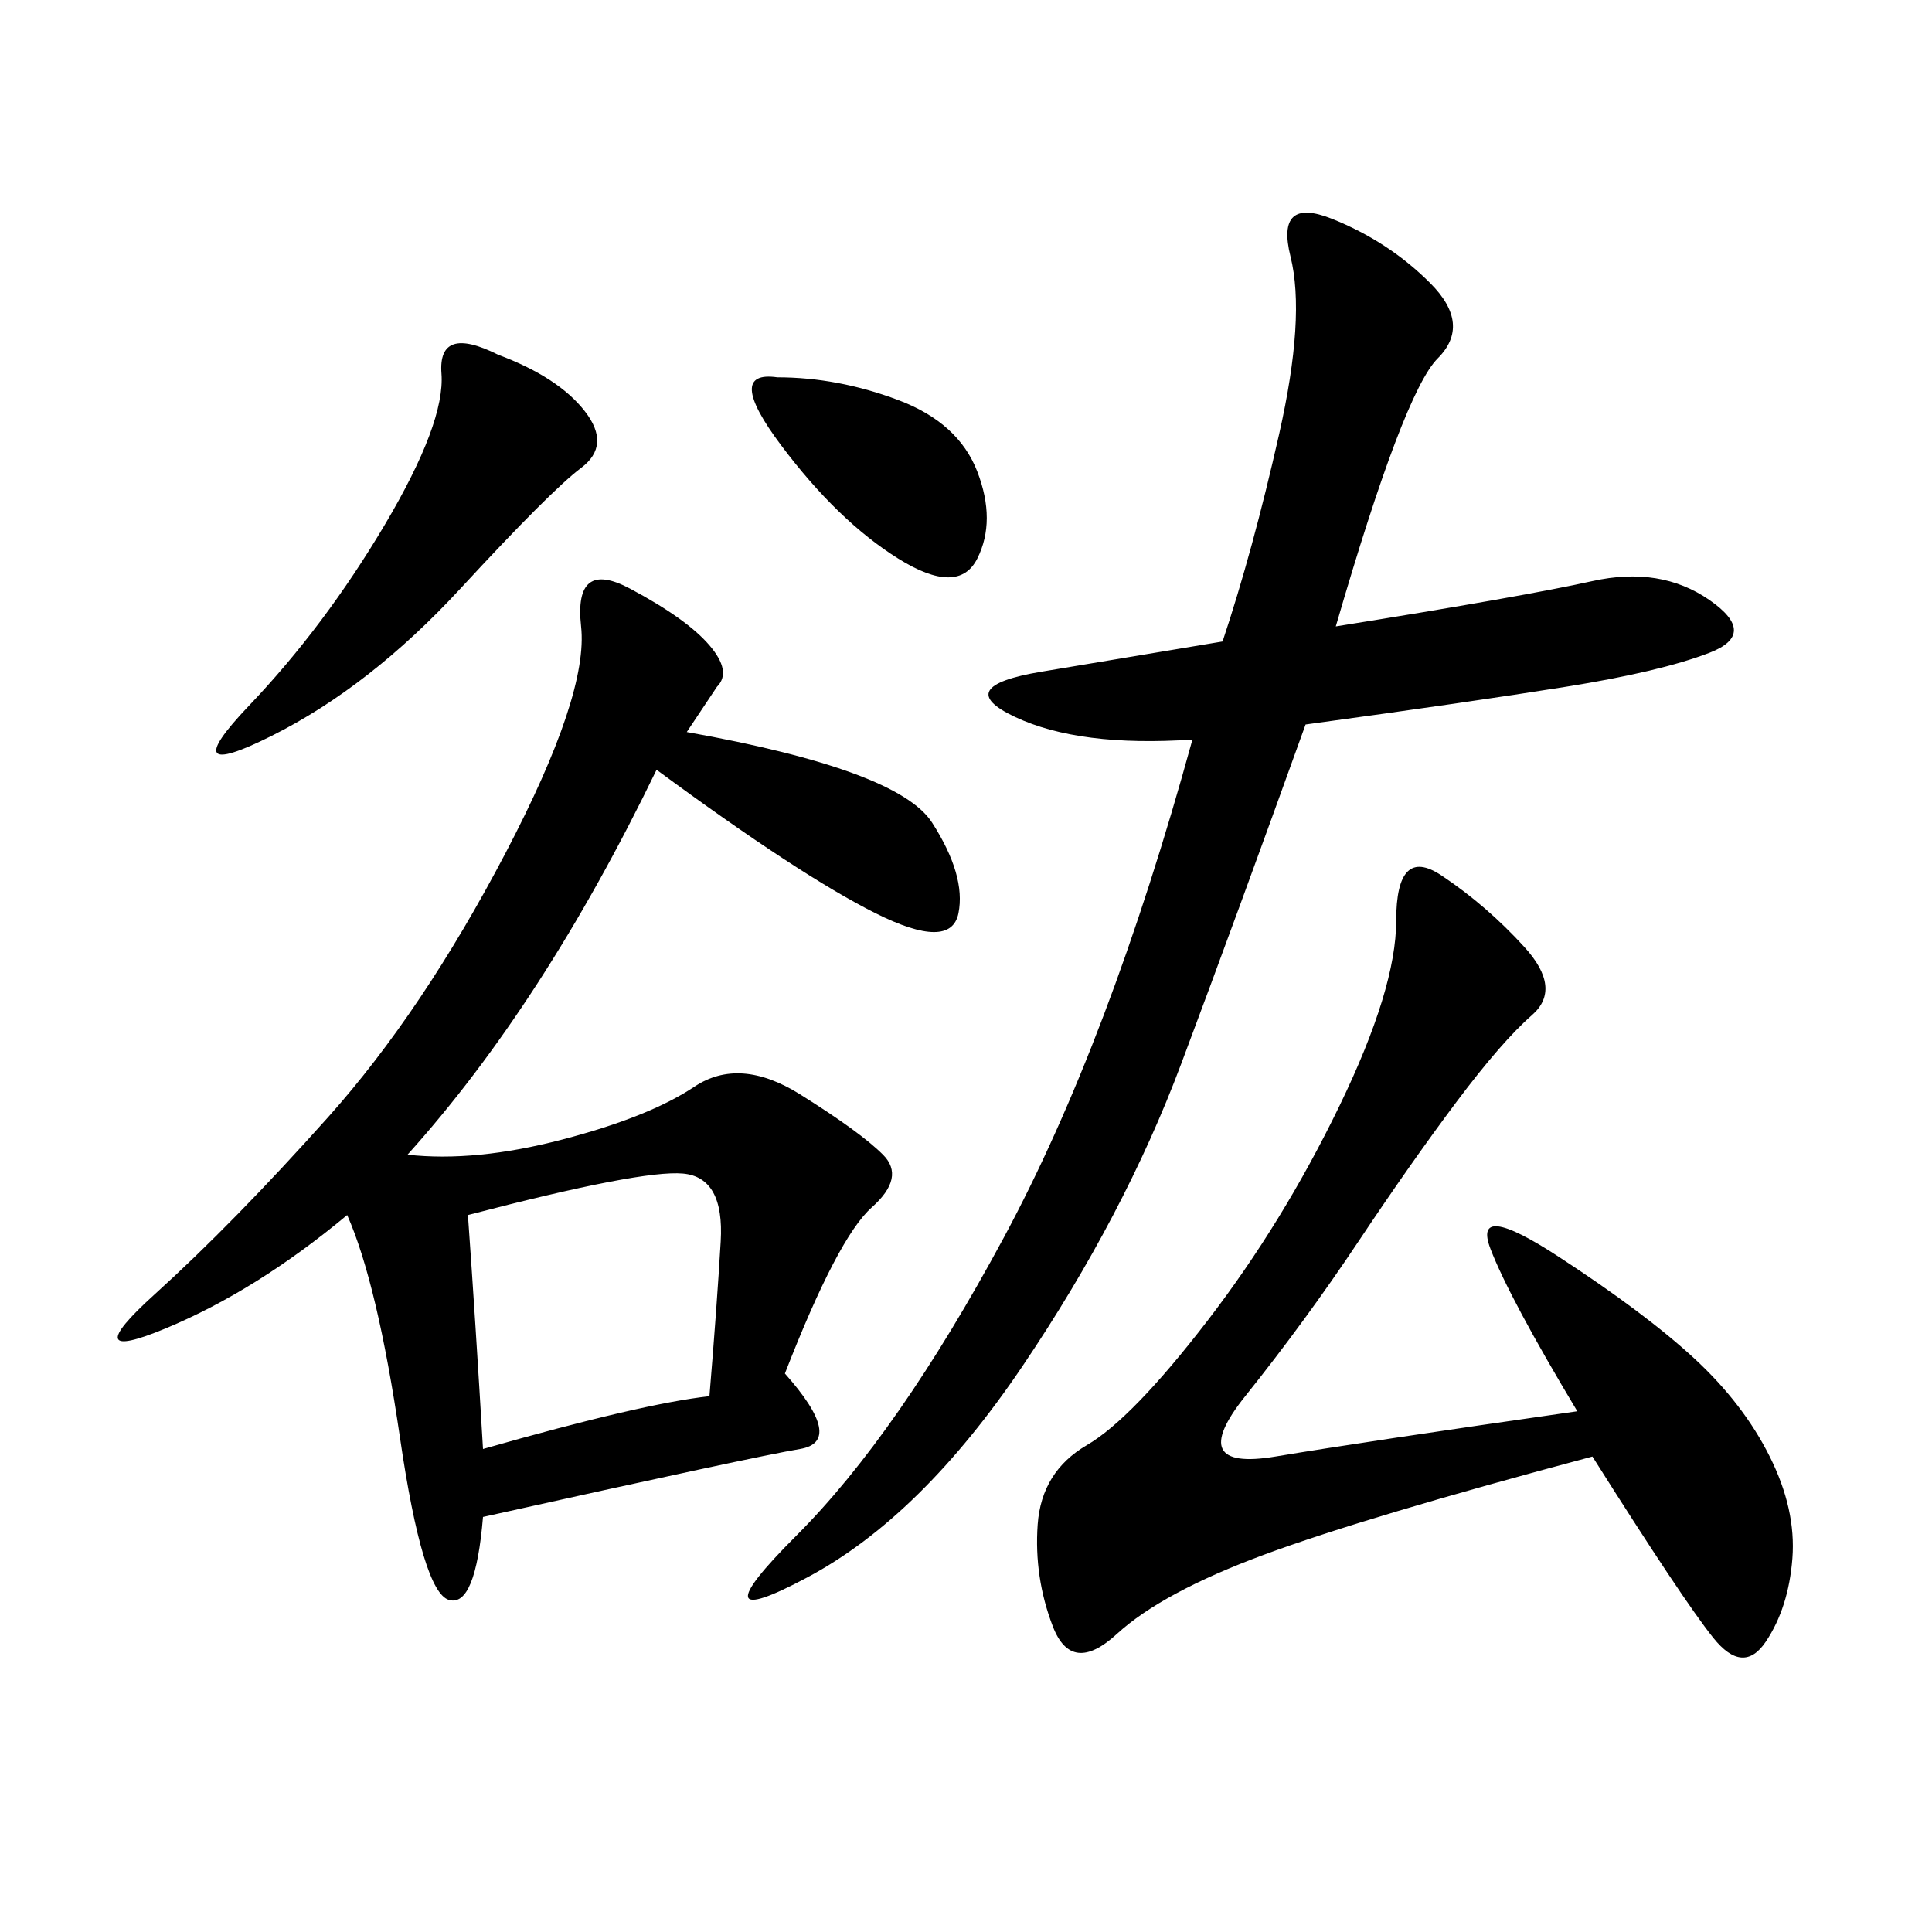 <svg xmlns="http://www.w3.org/2000/svg" xmlns:xlink="http://www.w3.org/1999/xlink" width="300" height="300"><path d="M106.64 113.67Q139.45 119.53 144.73 127.73Q150 135.94 148.83 141.80Q147.66 147.66 135.94 141.80Q124.22 135.94 101.95 119.53L101.95 119.53Q84.38 155.86 63.28 179.30L63.28 179.30Q73.83 180.47 87.30 176.95Q100.78 173.44 107.81 168.75Q114.84 164.06 124.22 169.92Q133.59 175.78 137.11 179.30Q140.63 182.81 135.35 187.50Q130.08 192.19 121.88 213.28L121.88 213.28Q131.25 223.83 124.22 225Q117.19 226.17 75 235.55L75 235.55Q73.83 249.61 69.73 248.44Q65.63 247.27 62.11 223.24Q58.59 199.22 53.91 188.67L53.91 188.67Q39.84 200.39 25.78 206.25Q11.72 212.11 24.02 200.98Q36.33 189.84 50.98 173.44Q65.63 157.03 78.52 132.42Q91.41 107.81 90.23 97.27Q89.06 86.72 97.85 91.41Q106.64 96.09 110.16 100.20Q113.67 104.30 111.33 106.64L111.33 106.64L106.64 113.67ZM207.42 97.27Q236.72 92.58 247.27 90.23Q257.81 87.89 265.43 93.16Q273.05 98.44 265.43 101.37Q257.81 104.30 243.16 106.64Q228.52 108.98 202.73 112.50L202.73 112.50Q192.19 141.80 183.40 165.23Q174.61 188.67 158.79 212.11Q142.97 235.55 125.39 244.92Q107.81 254.30 123.63 238.48Q139.45 222.66 155.86 192.19Q172.27 161.72 185.16 114.84L185.16 114.84Q167.58 116.02 157.62 111.33Q147.66 106.64 161.72 104.30L161.72 104.30L189.84 99.61Q194.53 85.55 198.63 67.38Q202.73 49.22 200.39 39.84Q198.05 30.47 206.84 33.98Q215.63 37.50 222.07 43.95Q228.52 50.39 223.24 55.66Q217.97 60.94 207.42 97.27L207.42 97.27ZM244.92 219.14Q234.38 201.56 231.45 193.95Q228.52 186.33 241.99 195.12Q255.47 203.91 263.09 210.94Q270.70 217.97 274.80 226.17Q278.91 234.38 278.32 241.99Q277.73 249.61 274.22 254.88Q270.70 260.16 266.02 254.30Q261.33 248.44 247.27 226.17L247.27 226.17Q212.11 235.55 196.29 241.41Q180.47 247.27 173.44 253.71Q166.41 260.16 163.48 252.54Q160.55 244.92 161.13 236.72Q161.72 228.52 168.75 224.41Q175.78 220.31 187.50 205.08Q199.22 189.84 208.01 171.68Q216.80 153.52 216.80 142.97L216.80 142.97Q216.80 131.25 223.83 135.94Q230.86 140.63 236.72 147.07Q242.58 153.52 237.89 157.62Q233.20 161.72 226.17 171.09Q219.14 180.47 210.94 192.77Q202.73 205.08 193.36 216.80Q183.98 228.52 198.05 226.17Q212.11 223.83 244.92 219.14L244.92 219.14ZM72.66 188.67Q73.83 205.08 75 225L75 225Q99.61 217.97 110.16 216.80L110.16 216.80Q111.33 202.73 111.91 192.77Q112.50 182.81 106.05 182.23Q99.61 181.64 72.66 188.67L72.66 188.67ZM77.34 55.08Q86.72 58.59 90.82 63.87Q94.92 69.14 90.23 72.66Q85.55 76.17 71.48 91.41Q57.42 106.64 42.19 114.26Q26.95 121.88 38.67 109.57Q50.39 97.27 59.77 81.45Q69.14 65.63 68.55 58.01Q67.97 50.39 77.34 55.08L77.34 55.08ZM120.70 58.59Q130.08 58.59 139.45 62.11Q148.83 65.63 151.76 73.24Q154.69 80.86 151.76 86.72Q148.83 92.58 139.45 86.72Q130.08 80.86 121.29 69.14Q112.50 57.42 120.70 58.59L120.70 58.59Z"/></svg>
